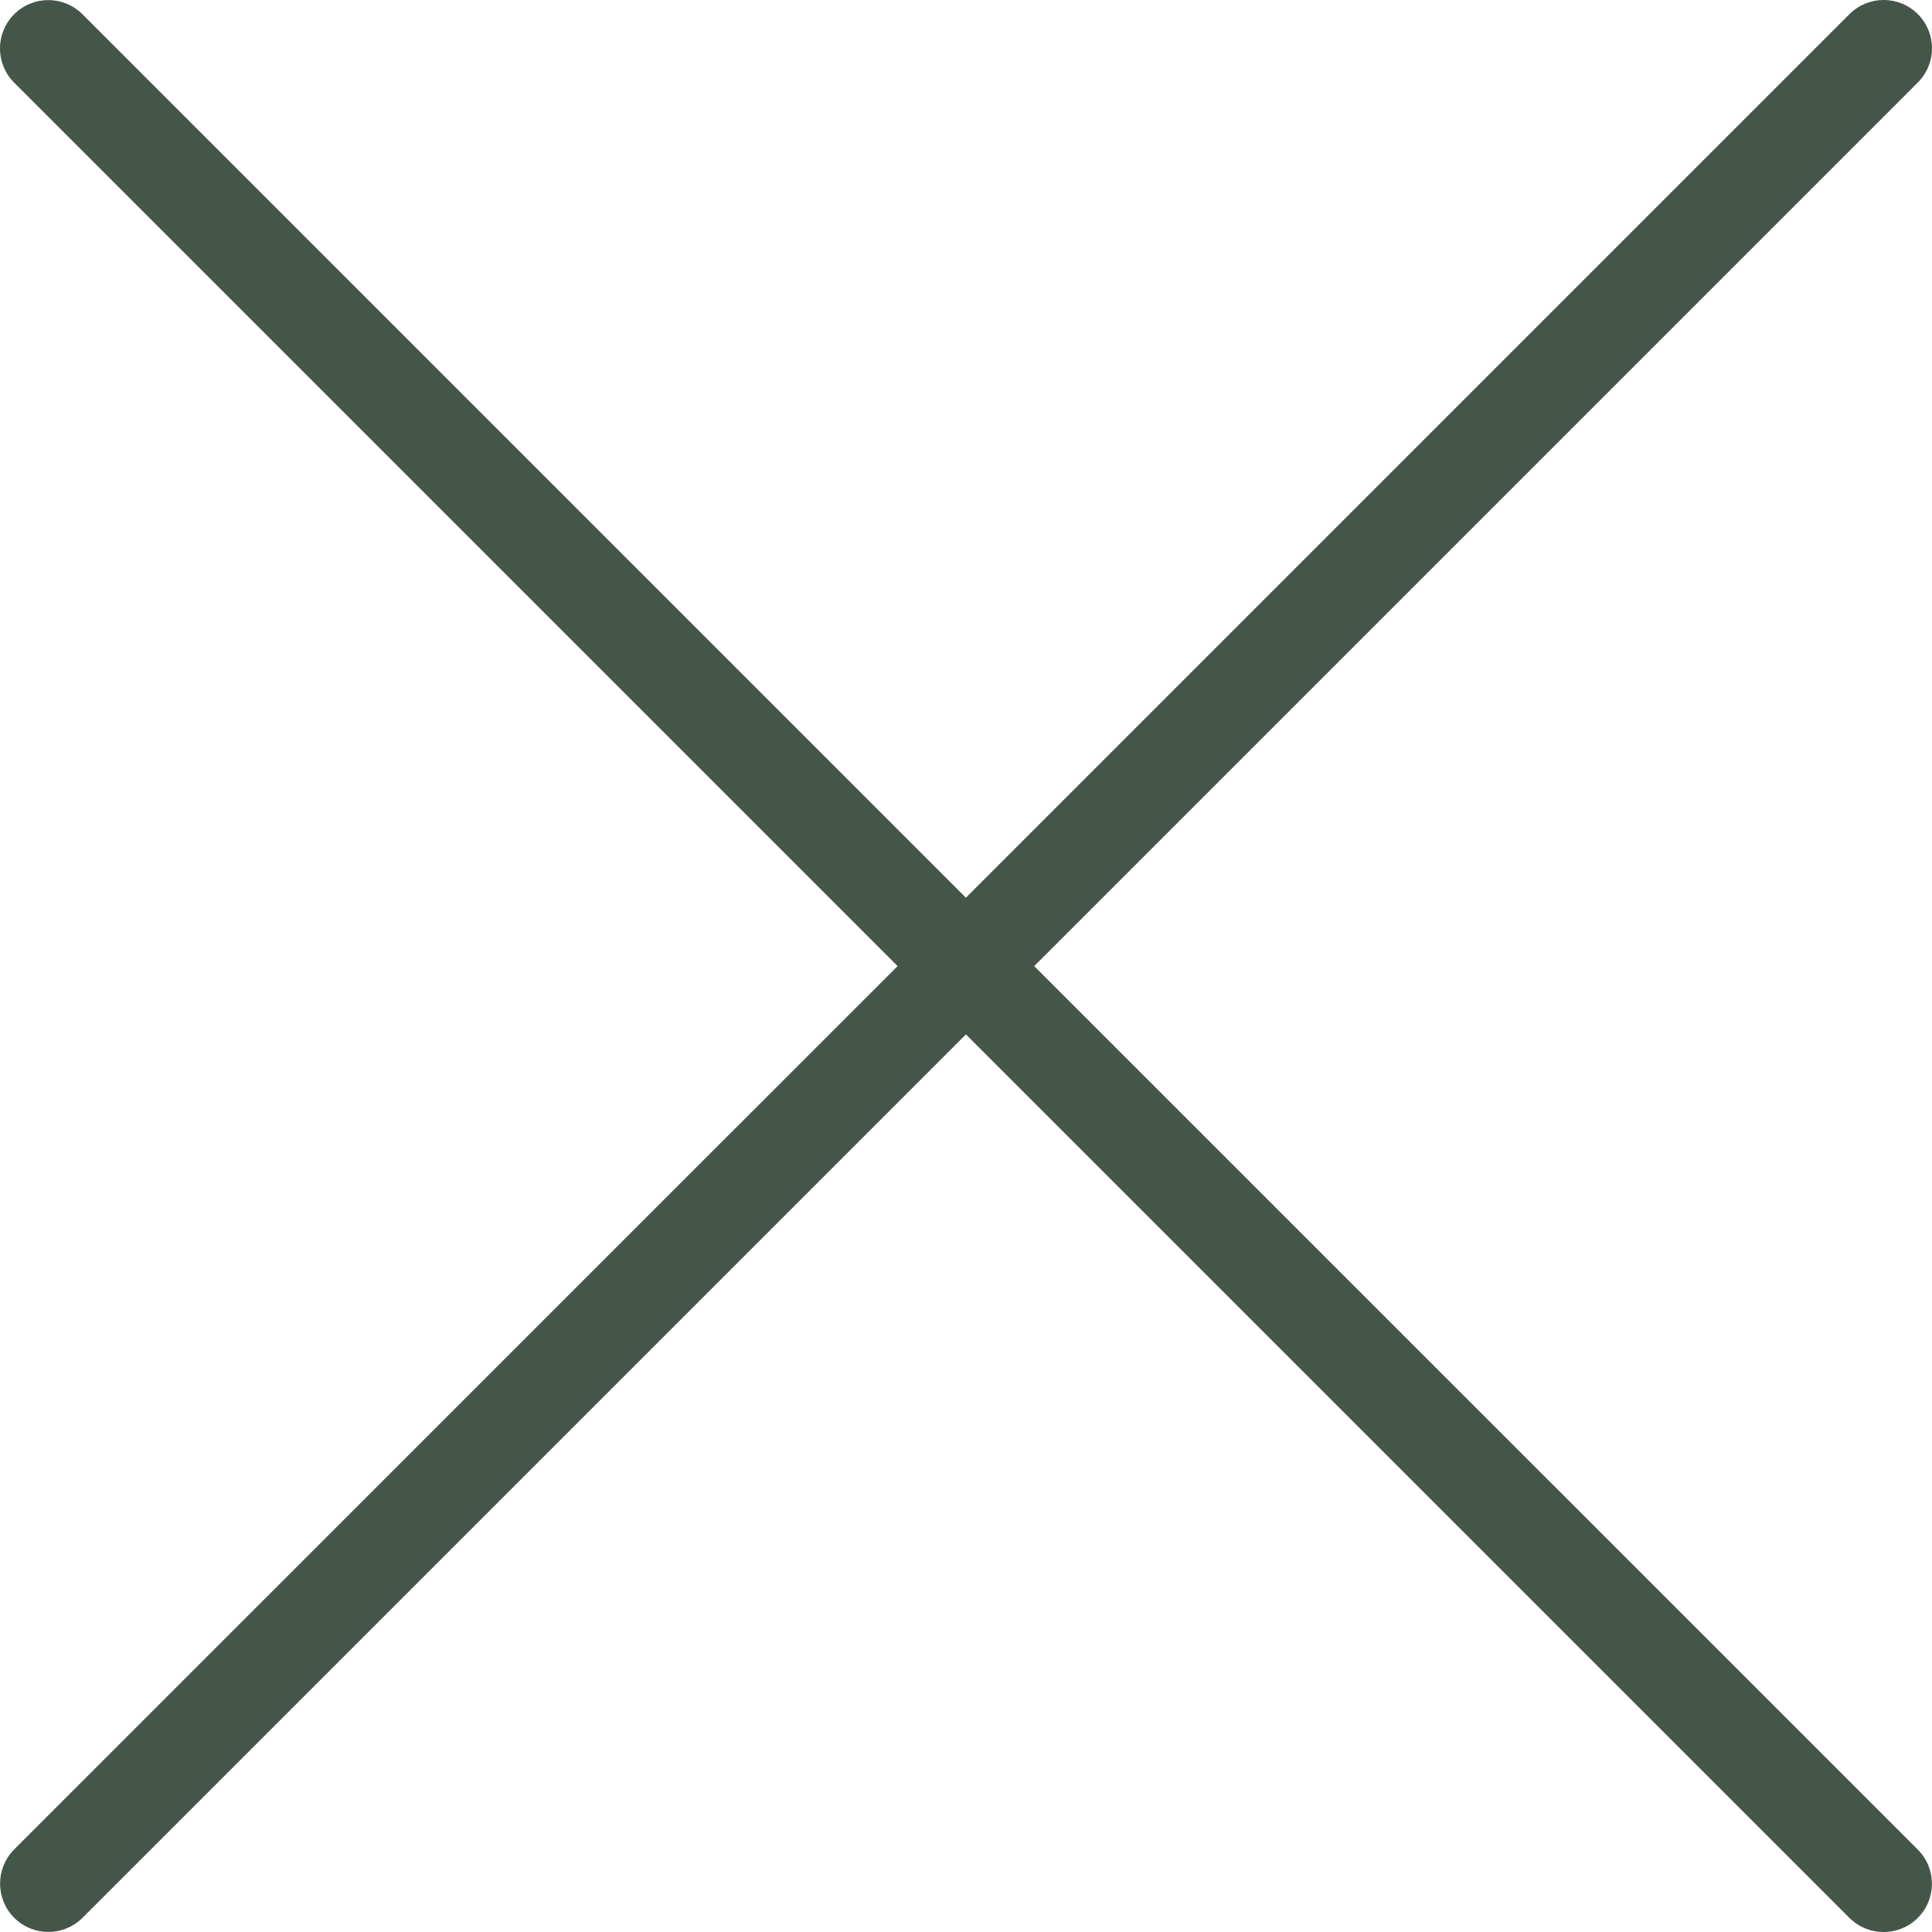 <svg width="20" height="20" viewBox="0 0 20 20" fill="none" xmlns="http://www.w3.org/2000/svg">
<path fill-rule="evenodd" clip-rule="evenodd" d="M0.147 19.145C-0.048 19.341 -0.048 19.657 0.147 19.853C0.343 20.048 0.659 20.048 0.854 19.853L9.999 10.708L19.145 19.854C19.341 20.049 19.657 20.049 19.853 19.854C20.048 19.659 20.048 19.342 19.853 19.147L10.706 10.001L19.853 0.854C20.049 0.658 20.049 0.342 19.853 0.146C19.658 -0.049 19.342 -0.049 19.146 0.146L9.999 9.293L0.854 0.148C0.658 -0.048 0.342 -0.048 0.146 0.148C-0.049 0.343 -0.049 0.659 0.146 0.855L9.292 10.001L0.147 19.145Z" fill="#445649"/>
</svg>
